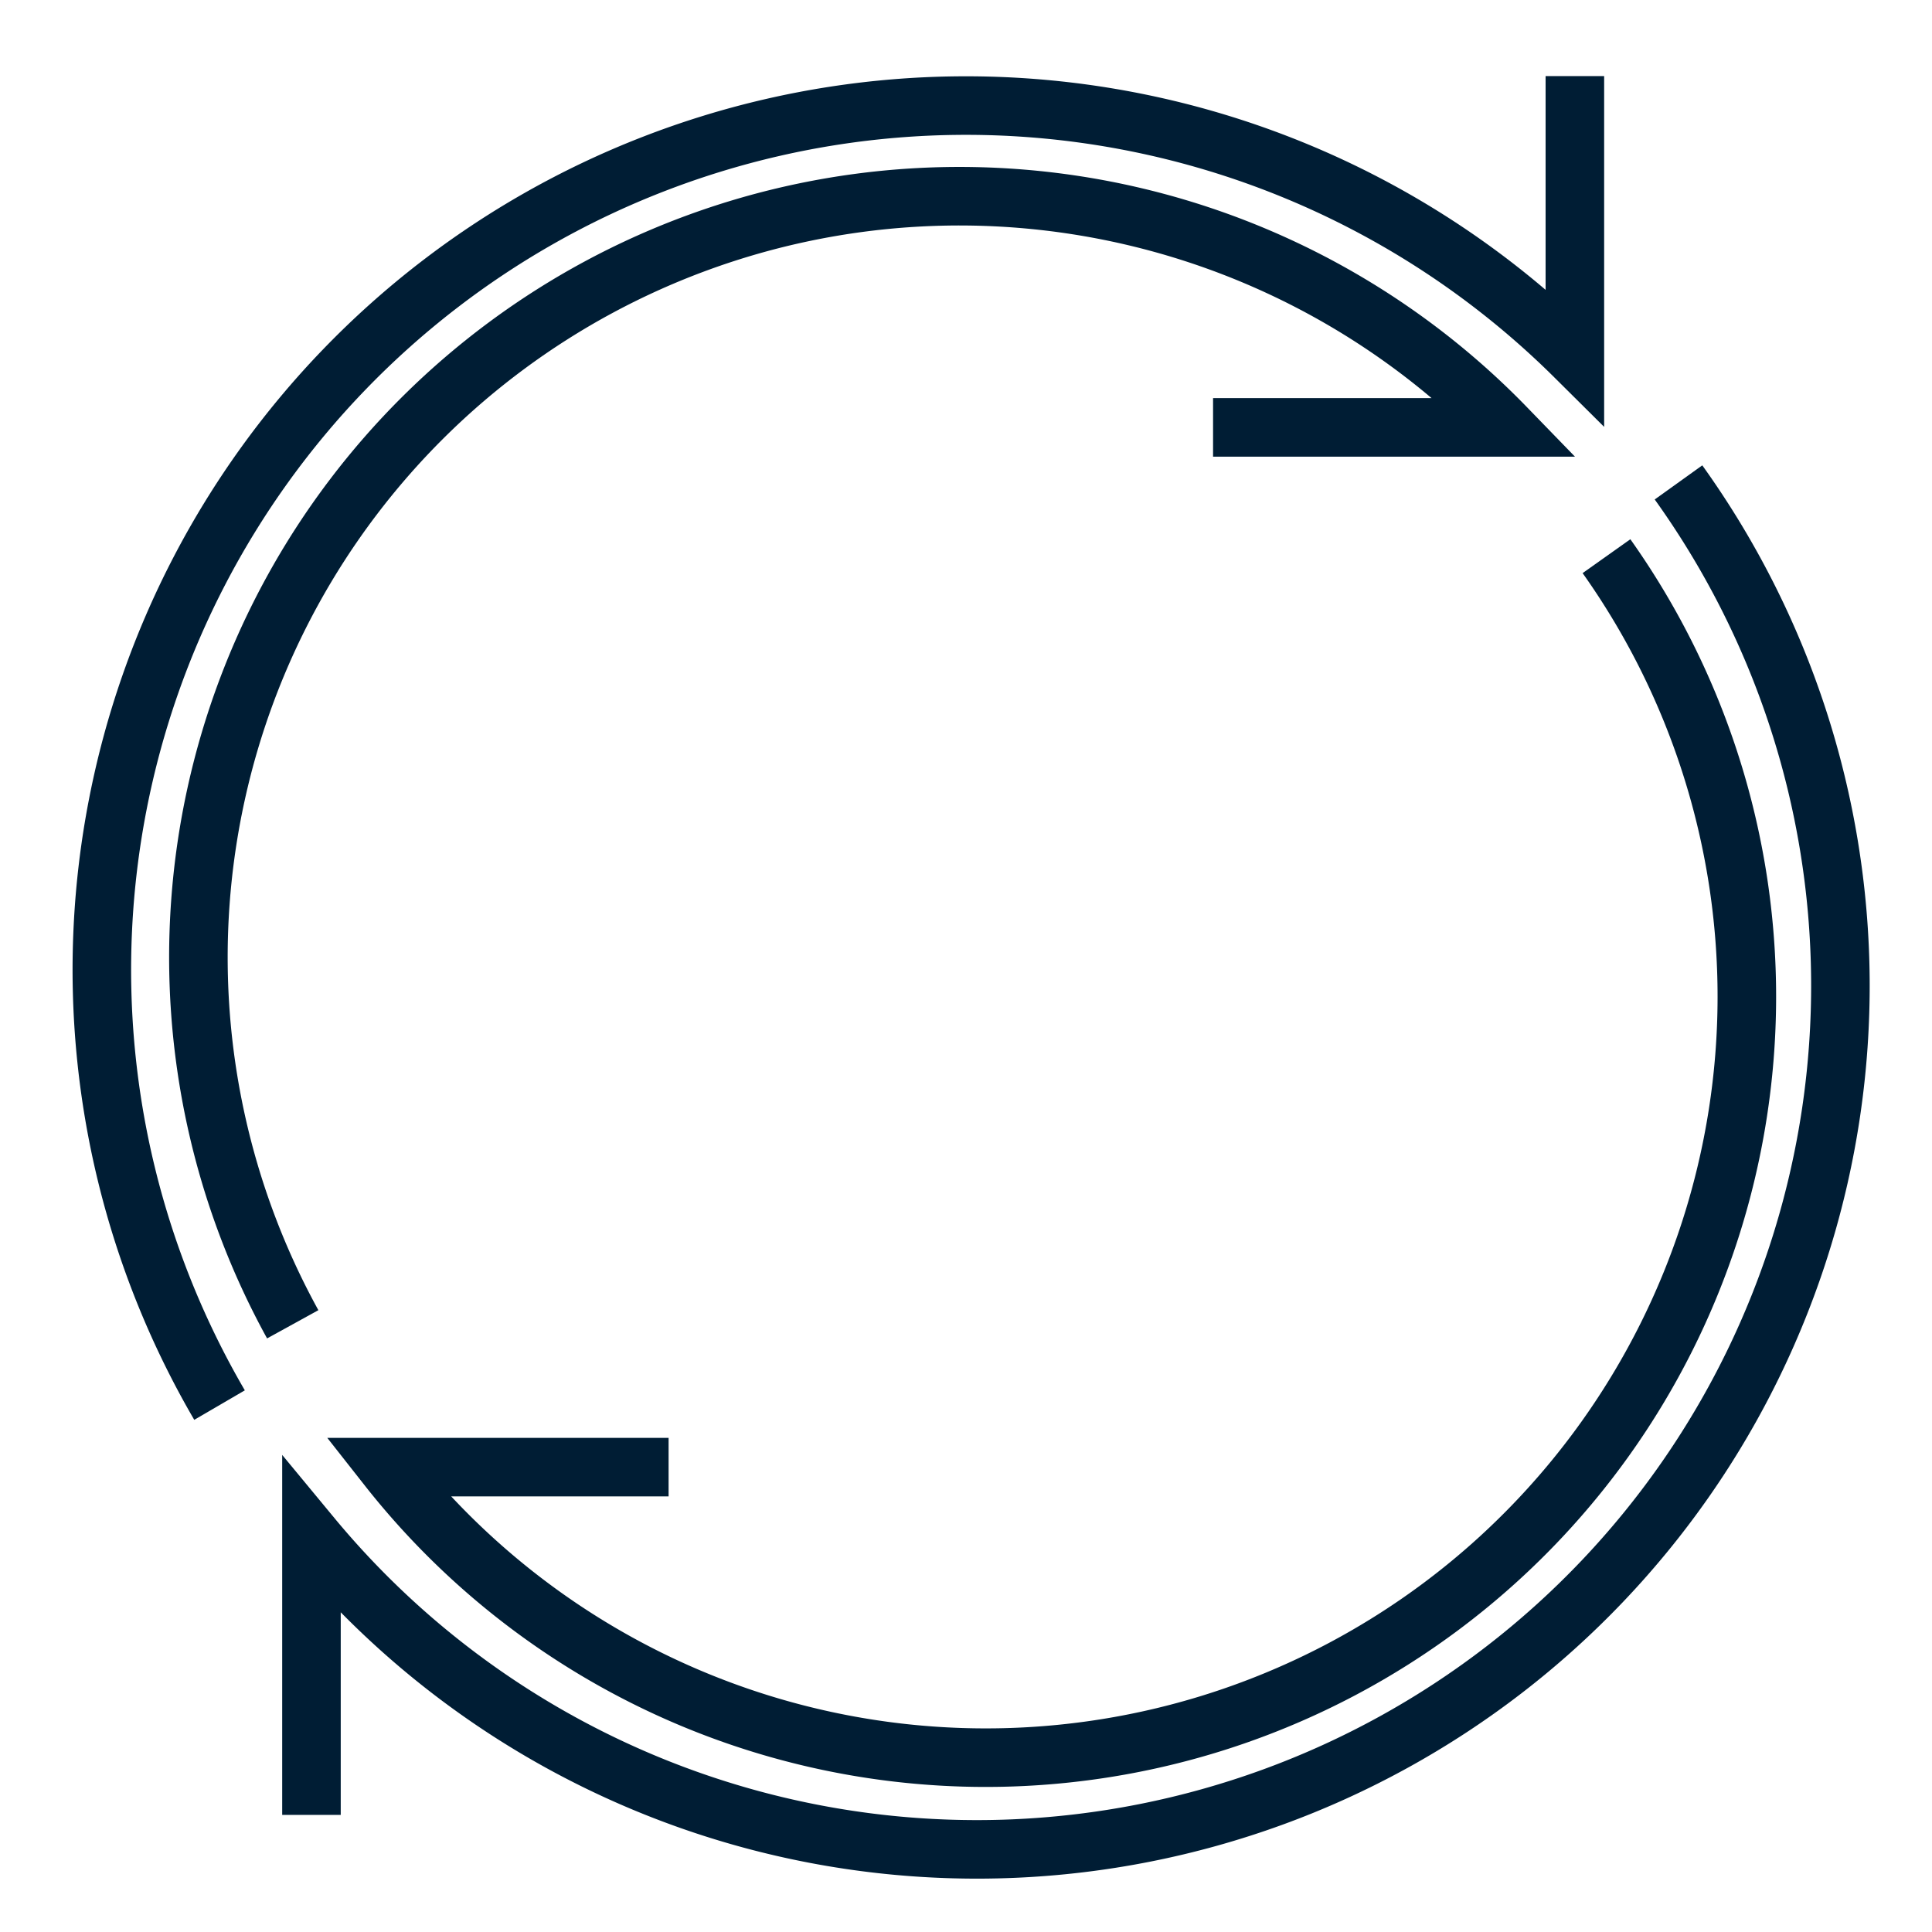 <svg xmlns="http://www.w3.org/2000/svg" viewBox="0 0 33 33"><path d="M20.72,7.3h5A13,13,0,0,0,5,22.62" style="fill:none;stroke:#001d34;stroke-miterlimit:10"/><path d="M26.9,1.3V6.09A14.76,14.76,0,0,0,3.75,24M27.44,9.5A13,13,0,0,1,6.62,25.06h4.8" style="fill:none;stroke:#001d34;stroke-miterlimit:10"/><path d="M28.67,8.24a14.75,14.75,0,0,1-23.35,18V31" style="fill:none;stroke:#001d34;stroke-miterlimit:10"/></svg>